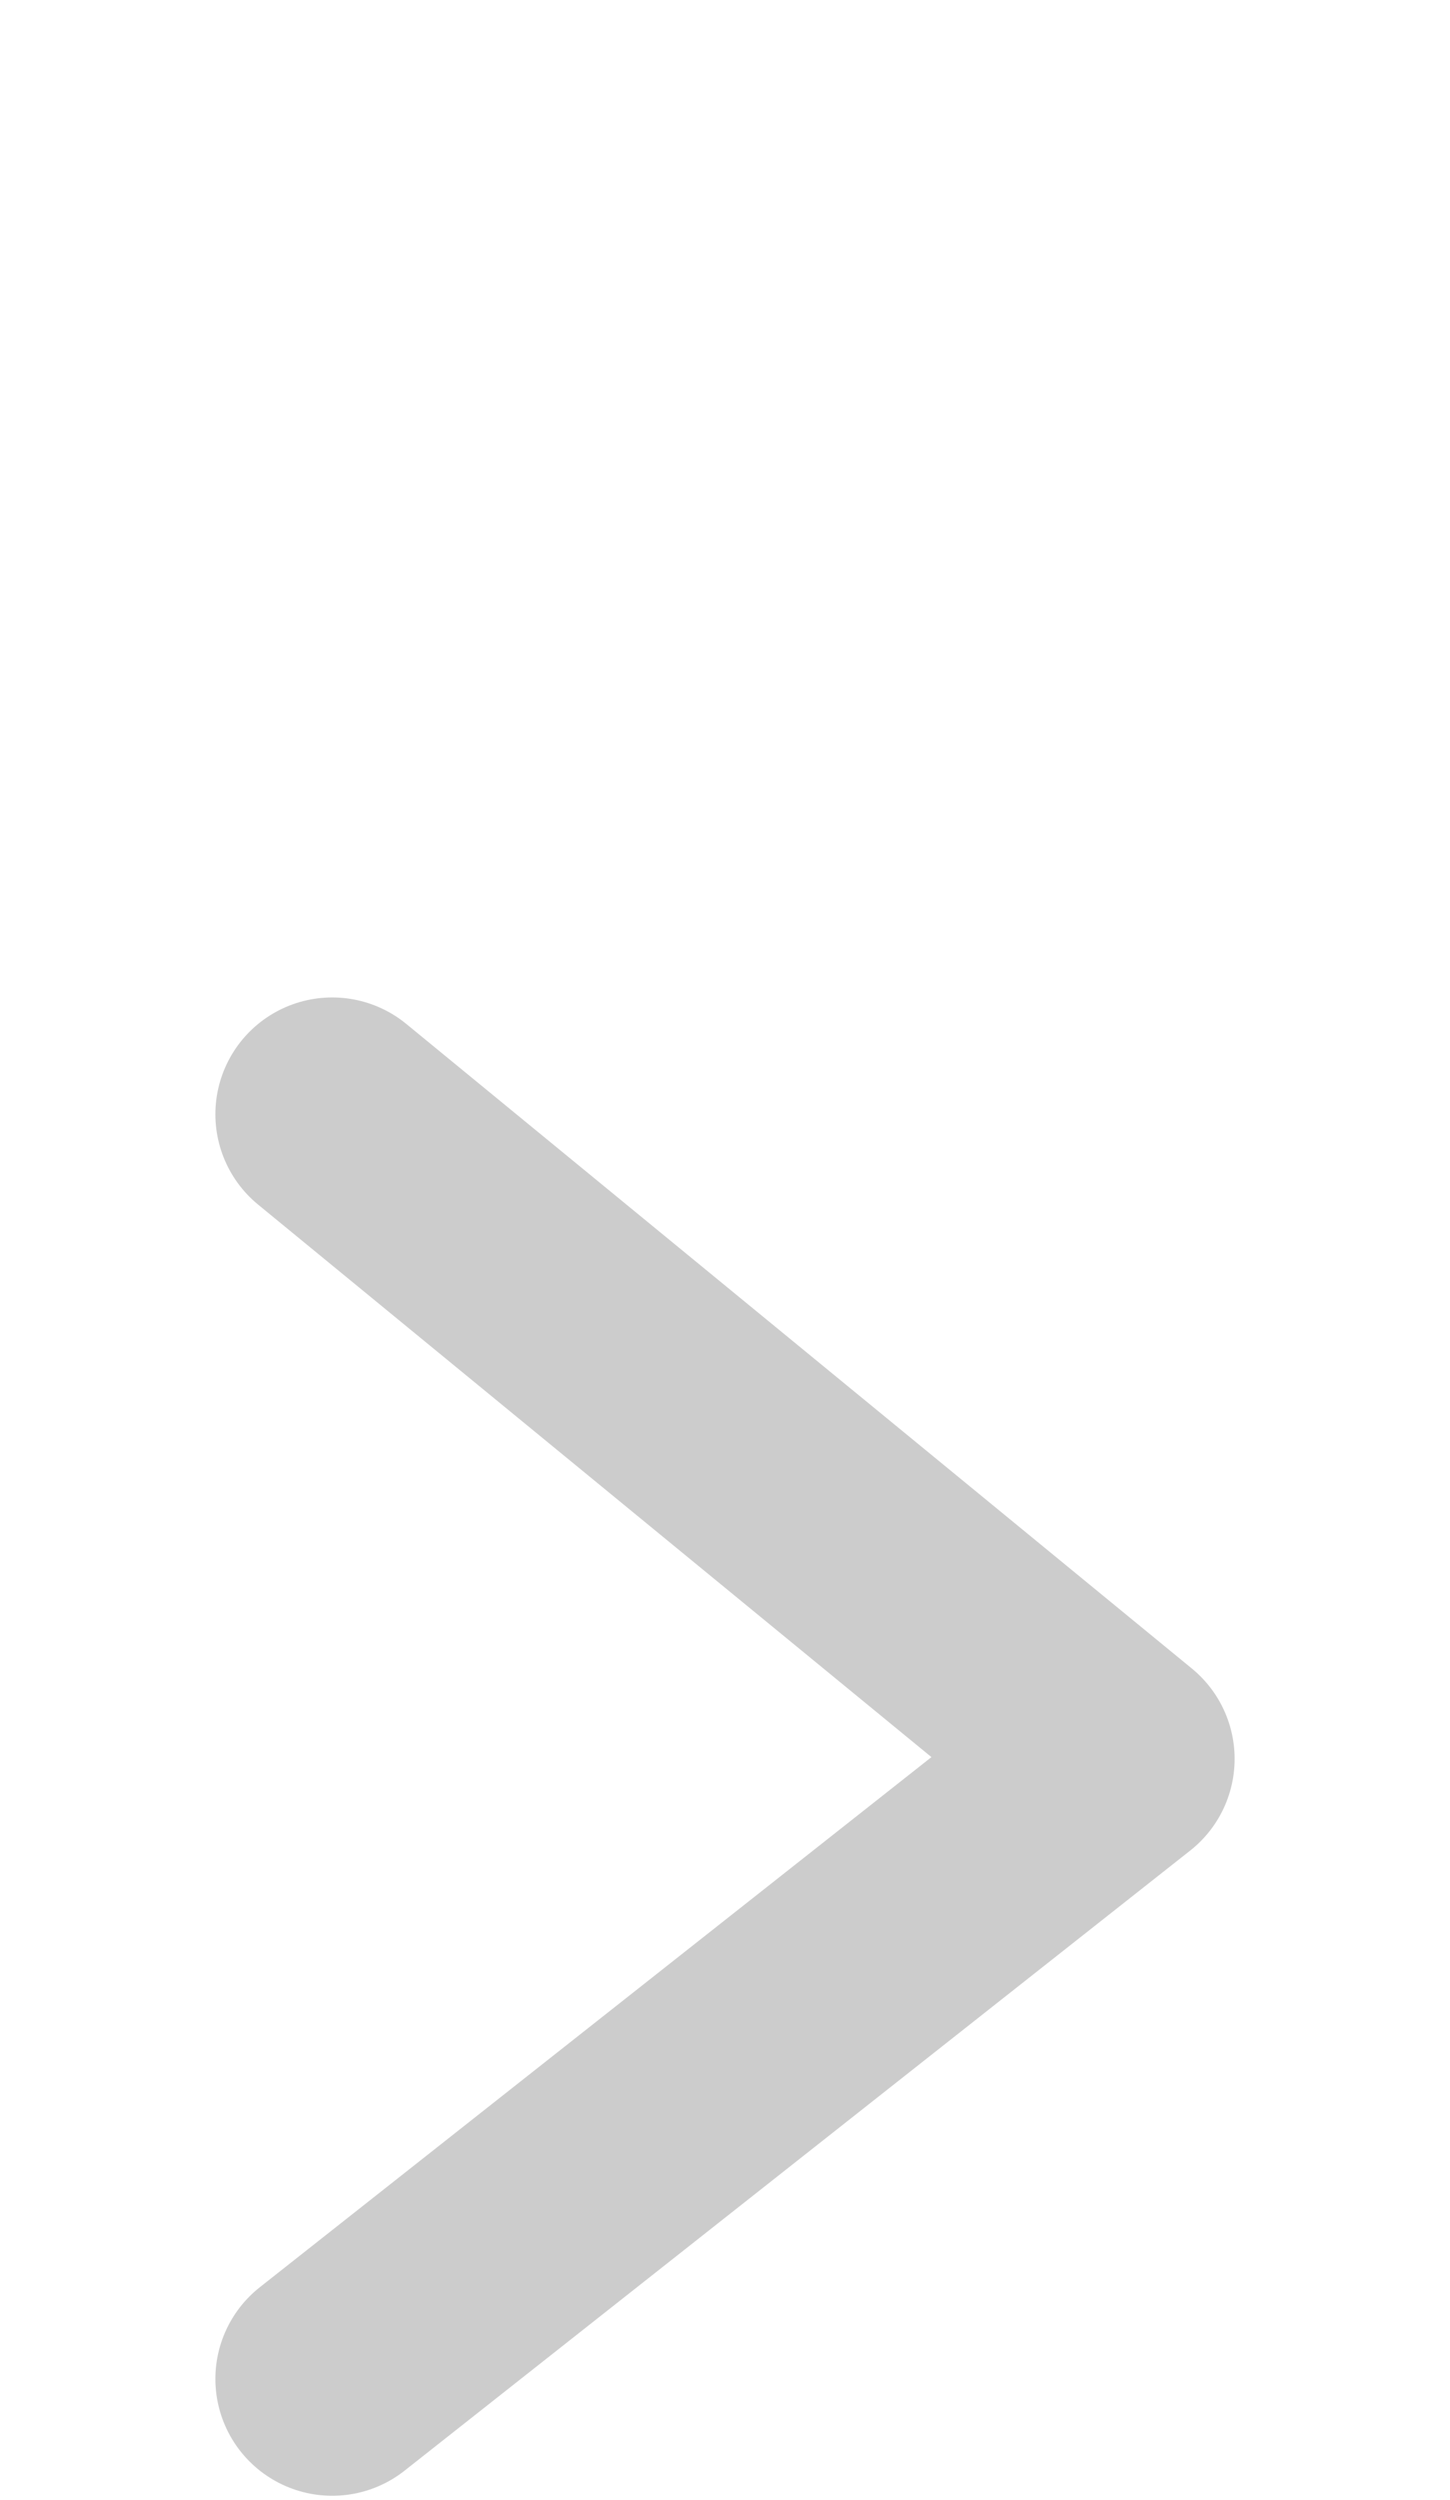 <?xml version="1.0" encoding="UTF-8" standalone="no"?>
<svg
   inkscape:export-ydpi="400"
   inkscape:export-xdpi="400"
   inkscape:export-filename="C:\nPro\main_website\static\images\footer\linkedin.png"
   width="8.092"
   height="13.949"
   viewBox="0 0 8.092 13.949"
   version="1.1"
   id="svg4"
   sodipodi:docname="arrow.svg"
   inkscape:version="1.2.2 (732a01da63, 2022-12-09)"
   xmlns:inkscape="http://www.inkscape.org/namespaces/inkscape"
   xmlns:sodipodi="http://sodipodi.sourceforge.net/DTD/sodipodi-0.dtd"
   xmlns="http://www.w3.org/2000/svg"
   xmlns:svg="http://www.w3.org/2000/svg"
   xmlns:rdf="http://www.w3.org/1999/02/22-rdf-syntax-ns#"
   xmlns:cc="http://creativecommons.org/ns#"
   xmlns:dc="http://purl.org/dc/elements/1.1/">
  <defs
     id="defs8" />
  <sodipodi:namedview
     inkscape:document-rotation="0"
     pagecolor="#ffffff"
     bordercolor="#666666"
     borderopacity="1"
     objecttolerance="10"
     gridtolerance="10"
     guidetolerance="10"
     inkscape:pageopacity="0"
     inkscape:pageshadow="2"
     inkscape:window-width="1920"
     inkscape:window-height="1009"
     id="namedview6"
     showgrid="false"
     fit-margin-top="0"
     fit-margin-left="0"
     fit-margin-right="0"
     fit-margin-bottom="0"
     inkscape:zoom="21.465742"
     inkscape:cx="4.4023636"
     inkscape:cy="7.6400808"
     inkscape:window-x="-8"
     inkscape:window-y="-8"
     inkscape:window-maximized="1"
     inkscape:current-layer="svg4"
     inkscape:showpageshadow="2"
     inkscape:pagecheckerboard="0"
     inkscape:deskcolor="#d1d1d1" />
  <path
     style="fill:none;stroke:#cccccc;stroke-width:1.304;stroke-linecap:round;stroke-linejoin:round;stroke-dasharray:none;stroke-opacity:1"
     d="M 1.854,6.218 6.238,9.815 1.854,13.275"
     id="path288"
     sodipodi:nodetypes="ccc" />
</svg>
